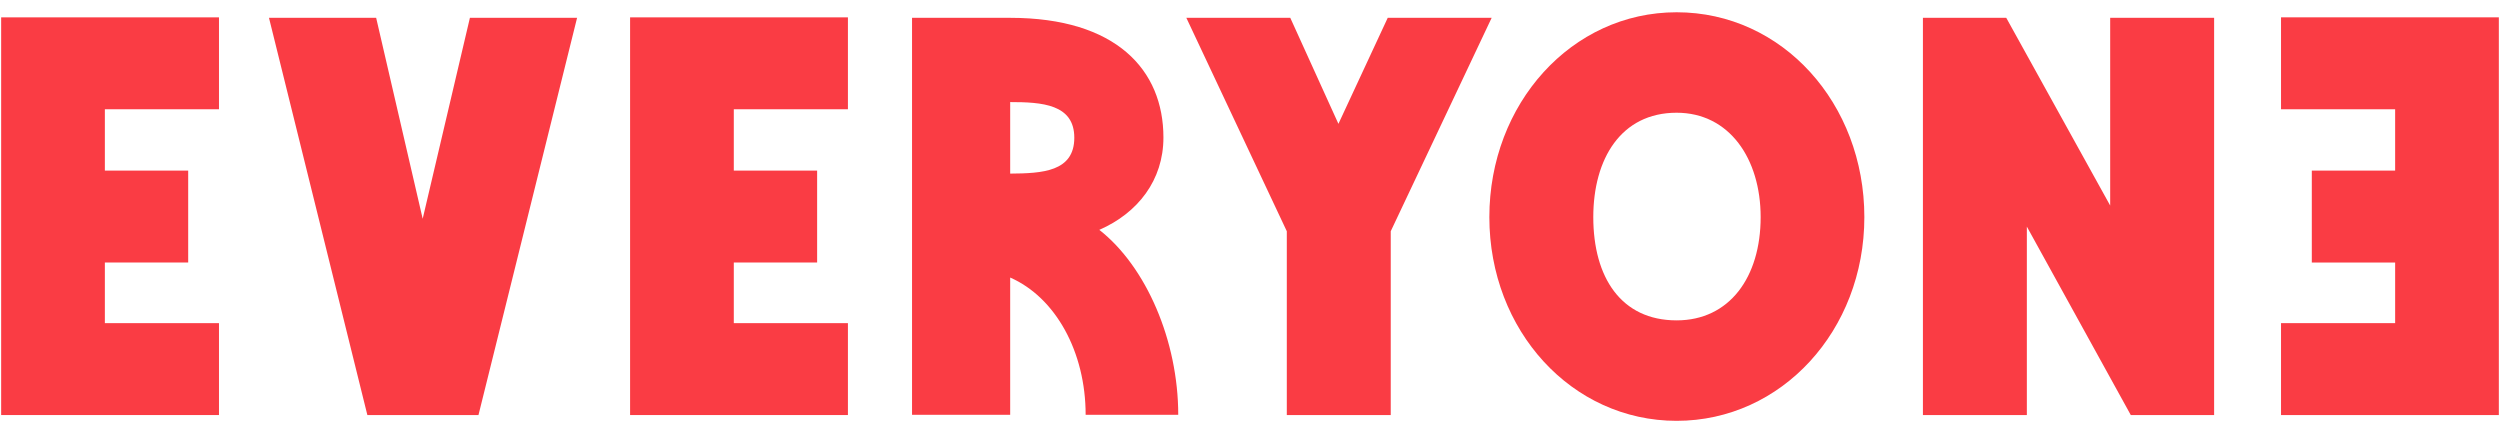 <?xml version="1.0" encoding="utf-8"?>
<!-- Generator: Adobe Illustrator 21.0.0, SVG Export Plug-In . SVG Version: 6.00 Build 0)  -->
<svg version="1.1" id="Layer_1" xmlns="http://www.w3.org/2000/svg" xmlns:xlink="http://www.w3.org/1999/xlink" x="0px" y="0px"
	 viewBox="0 0 1080 187.1" style="enable-background:new 0 0 1080 187.1;" xml:space="preserve">
<style type="text/css">
	.st0{fill:#FA3C44;}
</style>
<g>
	<path class="st0" d="M0.5,7.5h94.1v39.7H45.3v26.5h36v39.7h-36v26.2h49.3v39.7H0.5V7.5z"/>
	<path class="st0" d="M116.2,7.7h46.3l20.1,86.8L203,7.7h46.3l-42.6,171.6h-48L116.2,7.7z"/>
	<path class="st0" d="M272.2,7.5h94.1v39.7H317v26.5h36v39.7h-36v26.2h49.3v39.7h-94.1V7.5z"/>
	<path class="st0" d="M394,7.7h42.4c45.8,0,66.2,22.5,66.2,51.7c0,18.4-11,32.6-27.7,39.9c20.3,15.9,34.1,48,34.1,79.9h-40
		c0-27.2-13-50.7-32.6-59.3v59.3H394V7.7z M464.1,59.5c0-14.5-14-15.4-27.7-15.4v30.9C450.2,74.9,464.1,74.2,464.1,59.5z"/>
	<path class="st0" d="M555.9,99.9L512.5,7.7h44.9l20.8,45.8l21.3-45.8h44.9l-43.6,92.2v79.4h-44.9V99.9z"/>
	<path class="st0" d="M643.4,93.8c0-49,35.5-88.5,80.9-88.5c45.8,0,81.1,39.5,81.1,88.5s-35.8,88-81.1,88S643.4,142.8,643.4,93.8z
		 M760.6,93.8c0-25.2-13.5-45.1-36.3-45.1c-24,0-36,19.9-36,45.1c0,26,12,44.6,36,44.6C747.1,138.4,760.6,119.8,760.6,93.8z"/>
	<path class="st0" d="M830.7,7.7h36l44.9,81.1V7.7h44.9v171.6h-36l-44.9-81.4v81.4h-44.9V7.7z"/>
	<path class="st0" d="M1079.5,179.3h-94.1v-39.7h49.3v-26.2h-36V73.7h36V47.2h-49.3V7.5h94.1V179.3z"/>
</g>
</svg>
